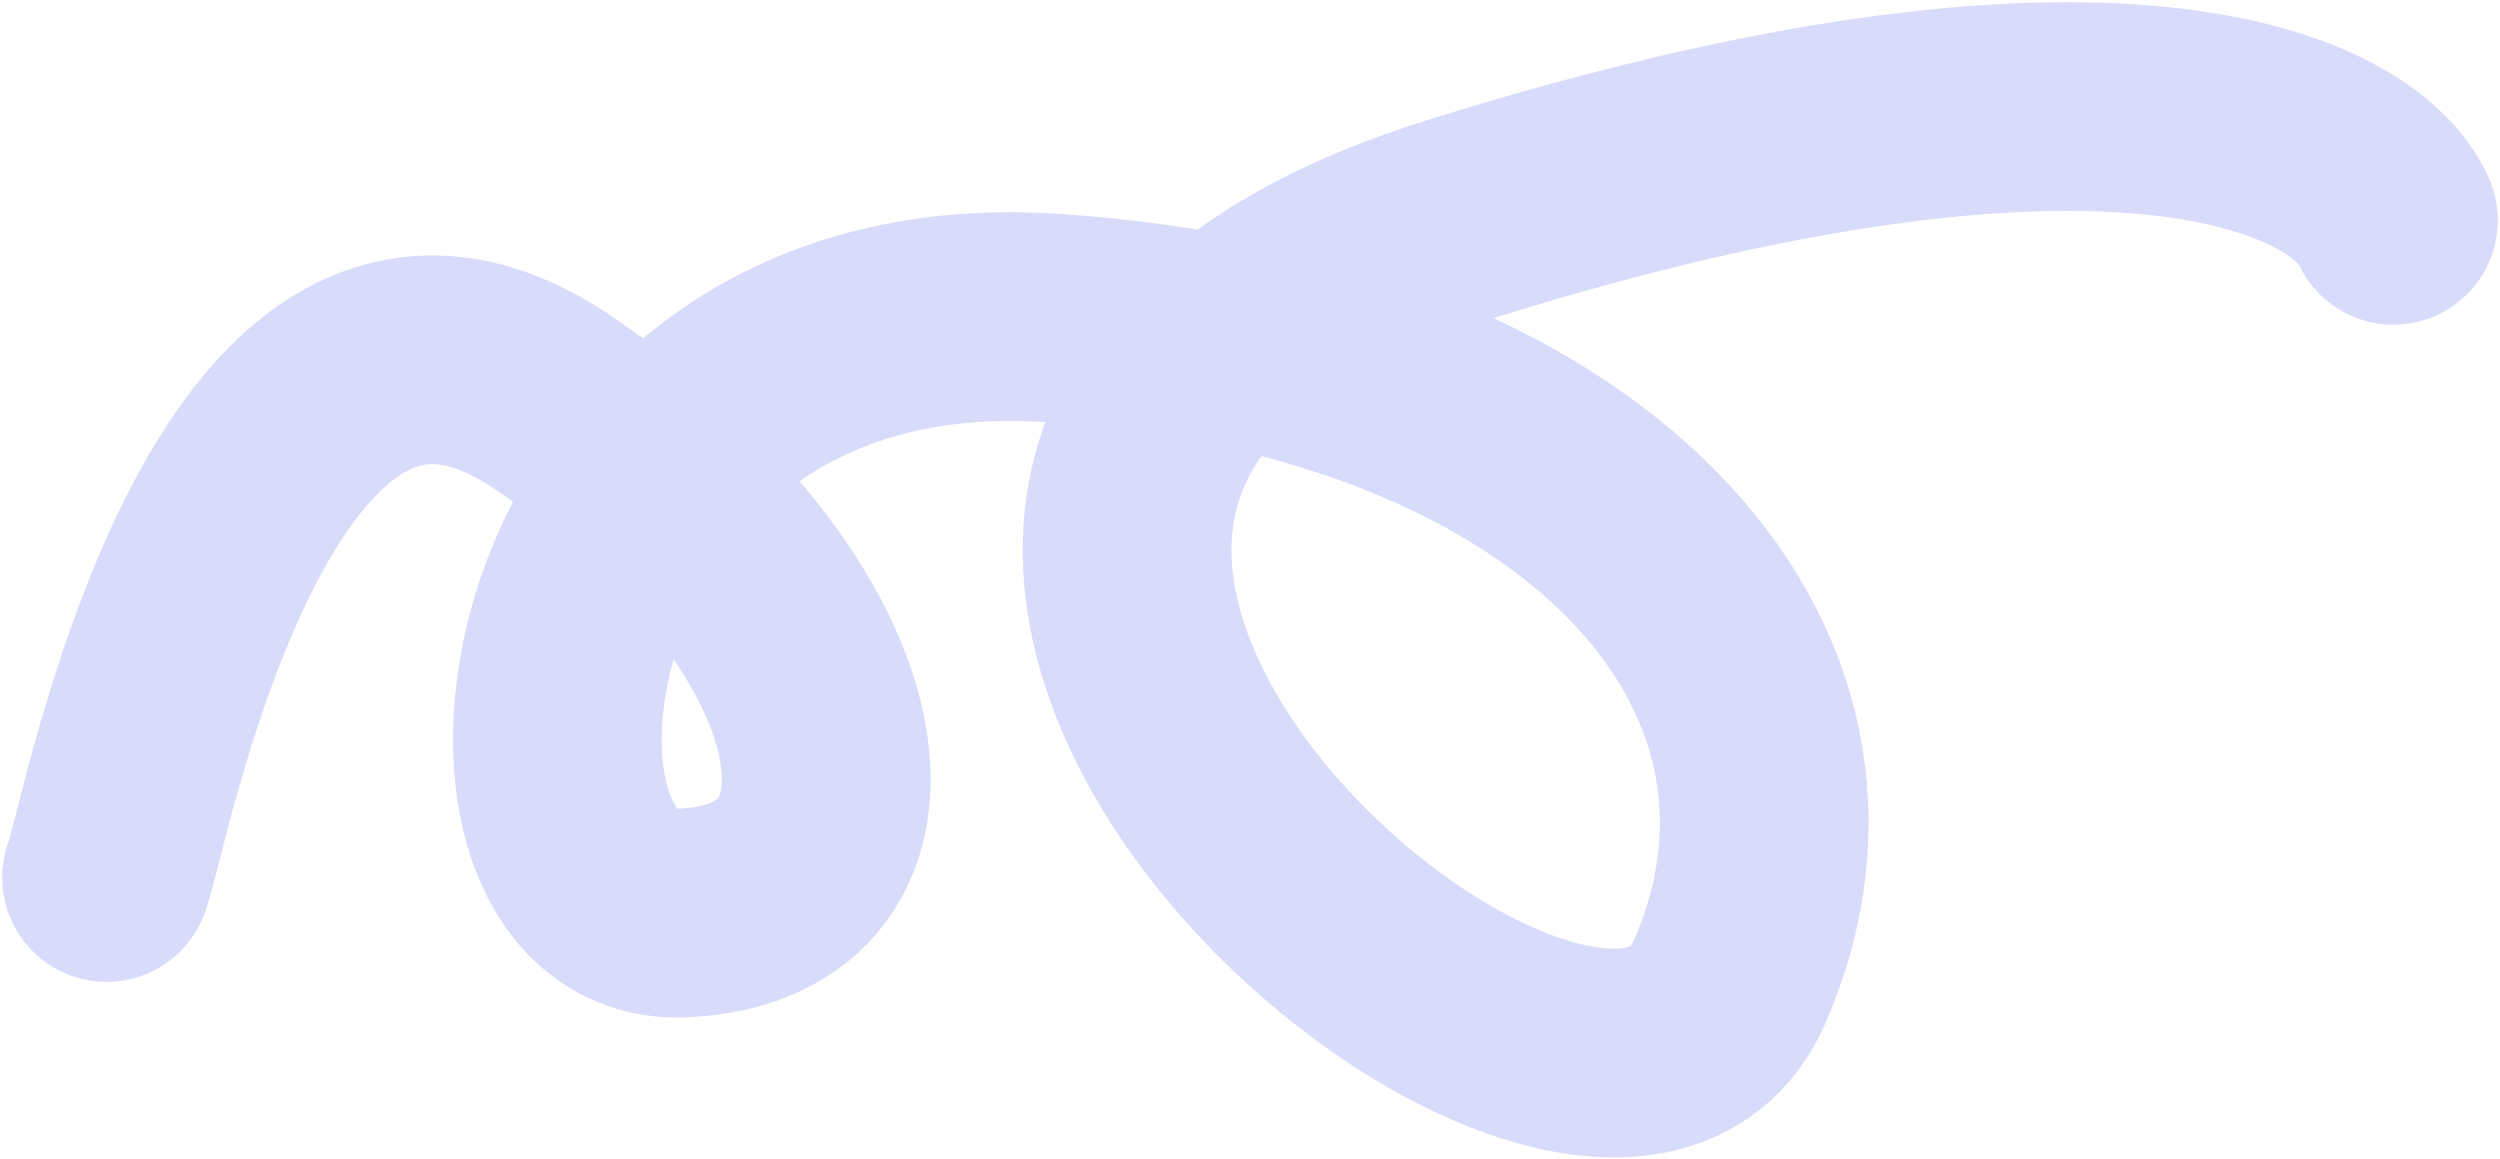 <svg preserveAspectRatio="none" width="100%" height="100%" overflow="visible" style="display: block;" viewBox="0 0 563 261" fill="none" xmlns="http://www.w3.org/2000/svg">
<path id="Vector 5888" d="M24 197.62C27.5 190.12 53.5 42.62 124.5 90.62C195.5 138.62 205 203.62 153.5 205.62C102 207.62 117 63.62 237 71.62C357 79.62 420.5 150.12 389.5 221.12C358.5 292.12 143 107.62 328 49.62C476 3.22 530.333 30.287 539 49.62" stroke="#C8CBF8" stroke-opacity="0.68" stroke-width="47" stroke-linecap="round"/>
</svg>
